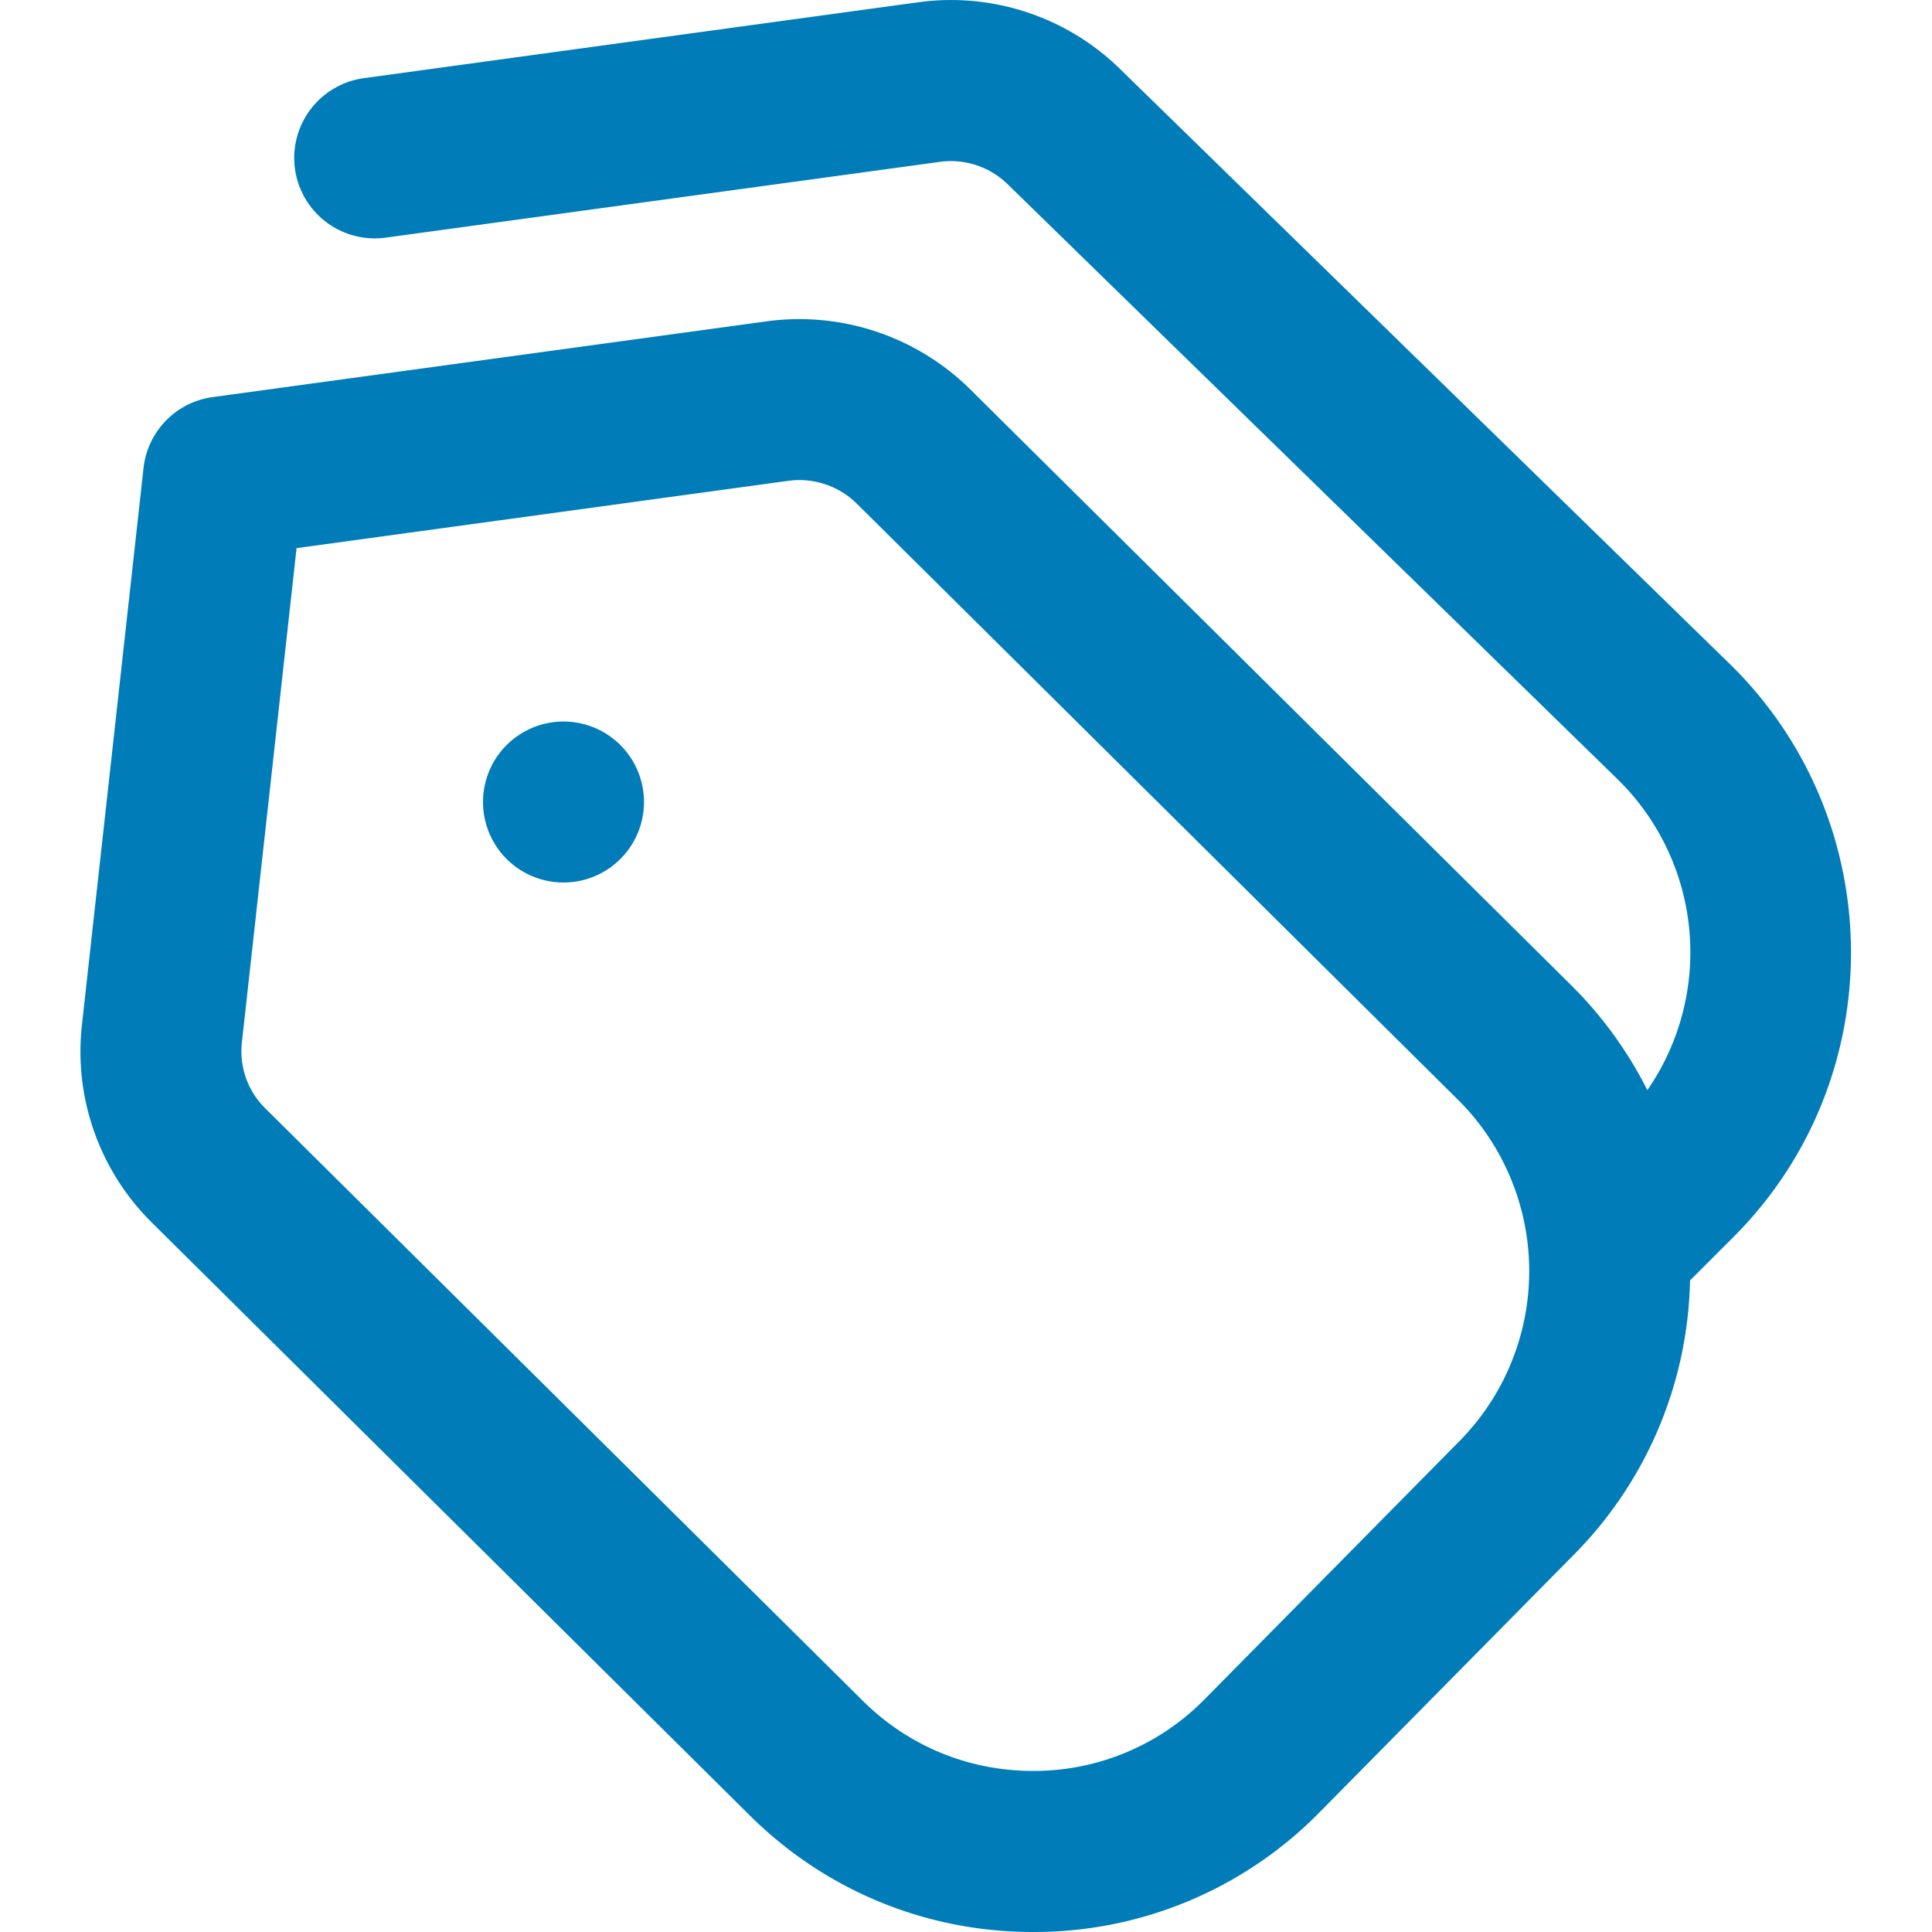 <svg xmlns="http://www.w3.org/2000/svg" version="1.1" xmlns:xlink="http://www.w3.org/1999/xlink" width="512" height="512" x="0" y="0" viewBox="0 0 24 24" style="enable-background:new 0 0 512 512" xml:space="preserve" class=""><g><path d="M7.707 9.256a.999.999 0 1 1-1.414 1.414.999.999 0 1 1 1.414-1.414Zm13.852 6.085-.565.565a4.977 4.977 0 0 1-1.435 3.399l-3.167 3.208A4.965 4.965 0 0 1 12.849 24h-.017c-1.335 0-2.59-.52-3.534-1.464l-7.416-7.353a2.987 2.987 0 0 1-.864-2.453l.765-6.916a1 1 0 0 1 .858-.881l6.889-.942a3.018 3.018 0 0 1 2.528.851l7.475 7.412c.387.387.697.823.931 1.288a3.01 3.01 0 0 0-.342-3.835l-7.591-7.405a1.009 1.009 0 0 0-.851-.292l-6.889.942a1.001 1.001 0 0 1-1.127-.855A1.001 1.001 0 0 1 4.519.971l6.89-.943a3 3 0 0 1 2.528.852l7.589 7.405c1.946 1.945 1.957 5.107.032 7.057Zm-3.438-1.67-7.475-7.412a1.016 1.016 0 0 0-.847-.287l-6.115.837-.679 6.14a.994.994 0 0 0 .287.816l7.416 7.353c.569.57 1.322.881 2.123.881h.01a2.972 2.972 0 0 0 2.126-.893l3.167-3.208a3.006 3.006 0 0 0-.014-4.229Z" fill="#007cb8" opacity="1" data-original="#000000" class=""></path></g></svg>